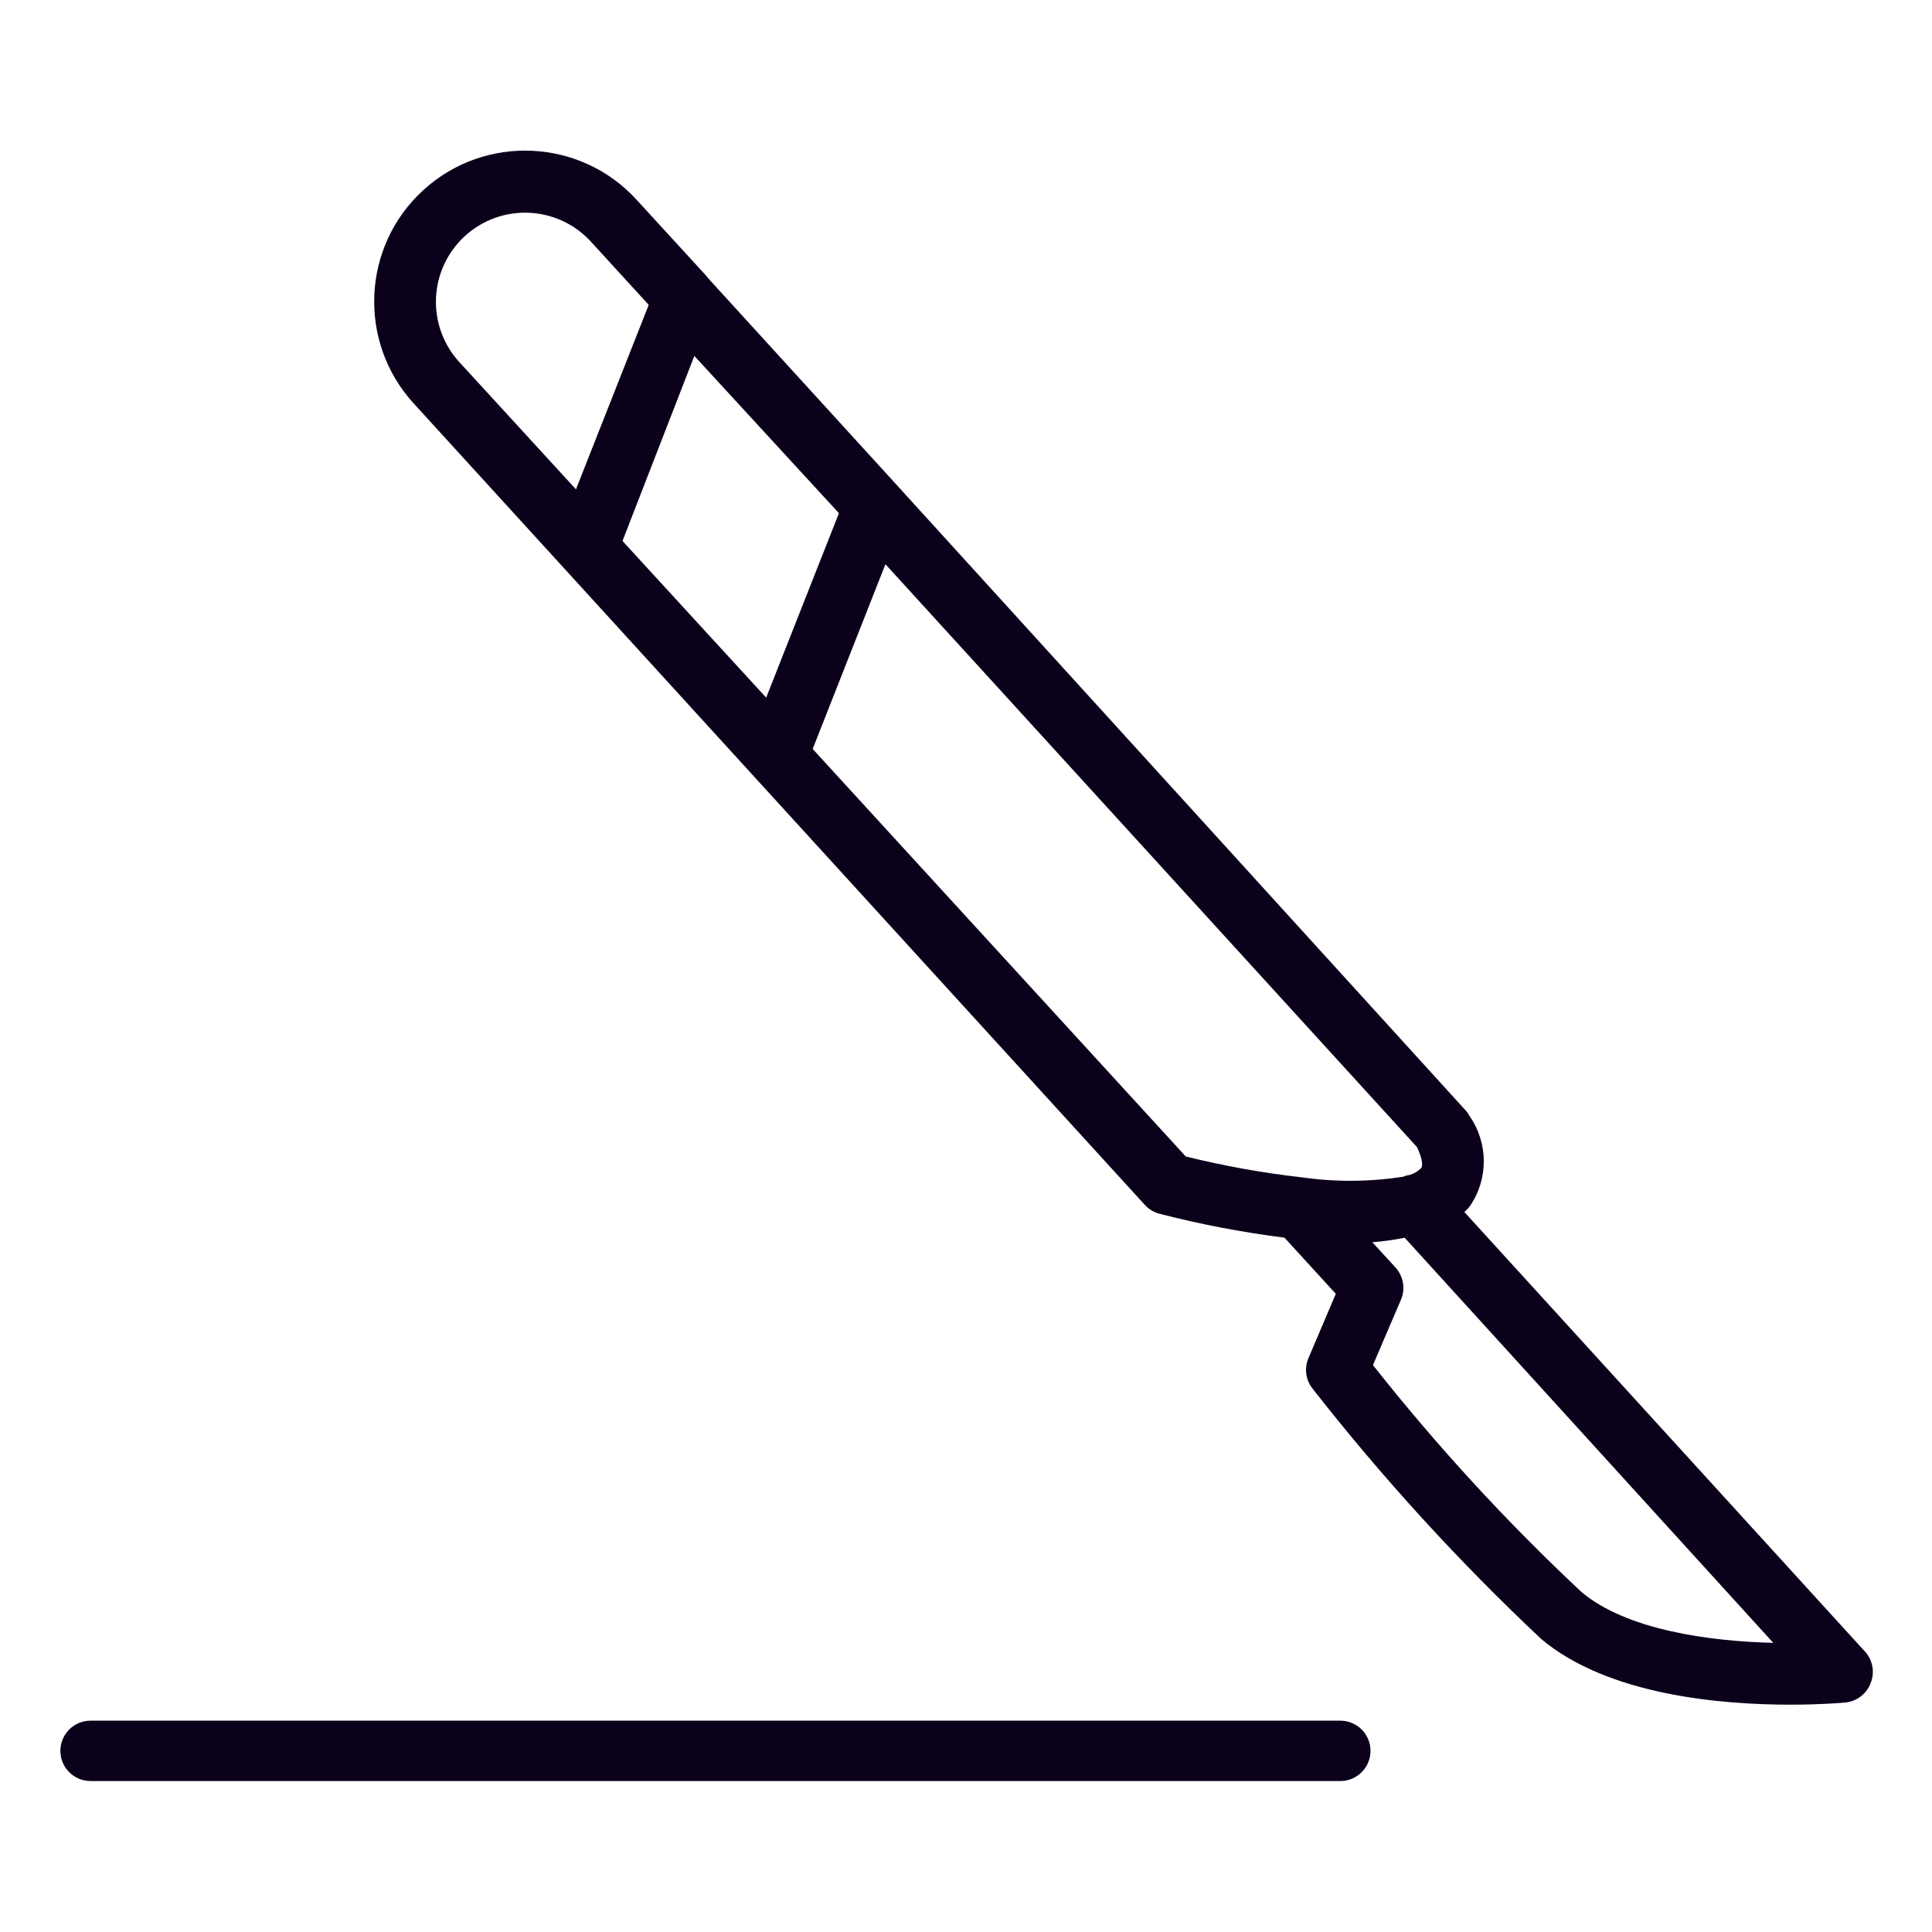 <?xml version="1.0" encoding="UTF-8"?> <svg xmlns="http://www.w3.org/2000/svg" fill="#0B011B" width="100pt" height="100pt" viewBox="0 0 100 100"> <g> <path d="m96.516 85.469-20.719-22.734c0.098-0.086 0.184-0.18 0.266-0.281 0.984-1.406 0.984-3.281 0-4.688-0.066-0.125-0.148-0.242-0.25-0.344l-29.406-32.328-9.734-10.672-0.141-0.172-3.578-3.906c-2.906-3.188-7.852-3.414-11.039-0.508s-3.414 7.852-0.508 11.039l37.844 41.484c0.207 0.23 0.48 0.395 0.781 0.469 2.125 0.547 4.277 0.957 6.453 1.234l2.656 2.906-1.422 3.344c-0.215 0.523-0.133 1.121 0.219 1.562 3.609 4.613 7.562 8.941 11.828 12.953 3.484 2.938 9.375 3.406 12.906 3.406 1.562 0 2.672-0.094 2.812-0.109 0.609-0.047 1.133-0.445 1.344-1.016 0.223-0.562 0.102-1.199-0.312-1.641zm-72.734-66.719c-0.828-0.902-1.266-2.094-1.215-3.316 0.051-1.227 0.586-2.379 1.488-3.207 1.875-1.727 4.797-1.602 6.523 0.273l3 3.281-3.766 9.547zm8.438 9.25 3.719-9.578 7.484 8.141-3.766 9.547zm35.156 32.938c-2.019-0.227-4.027-0.59-6-1.078l-19.312-21.094 3.766-9.562 27.516 30.172c0.297 0.625 0.297 0.984 0.219 1.078-0.164 0.168-0.367 0.293-0.594 0.359-0.117 0.016-0.234 0.047-0.344 0.094-1.738 0.27-3.508 0.281-5.25 0.031zm14.469 21.453c-3.883-3.637-7.484-7.559-10.781-11.734l1.438-3.359c0.262-0.578 0.141-1.258-0.297-1.719l-1.172-1.281c0.562-0.043 1.121-0.121 1.672-0.234l19.078 20.969c-3.266-0.078-7.594-0.656-9.938-2.641z"></path> <path d="m69.375 89.062h-64.688c-0.863 0-1.562 0.699-1.562 1.562s0.699 1.562 1.562 1.562h64.688c0.863 0 1.562-0.699 1.562-1.562s-0.699-1.562-1.562-1.562z"></path> </g> </svg> 